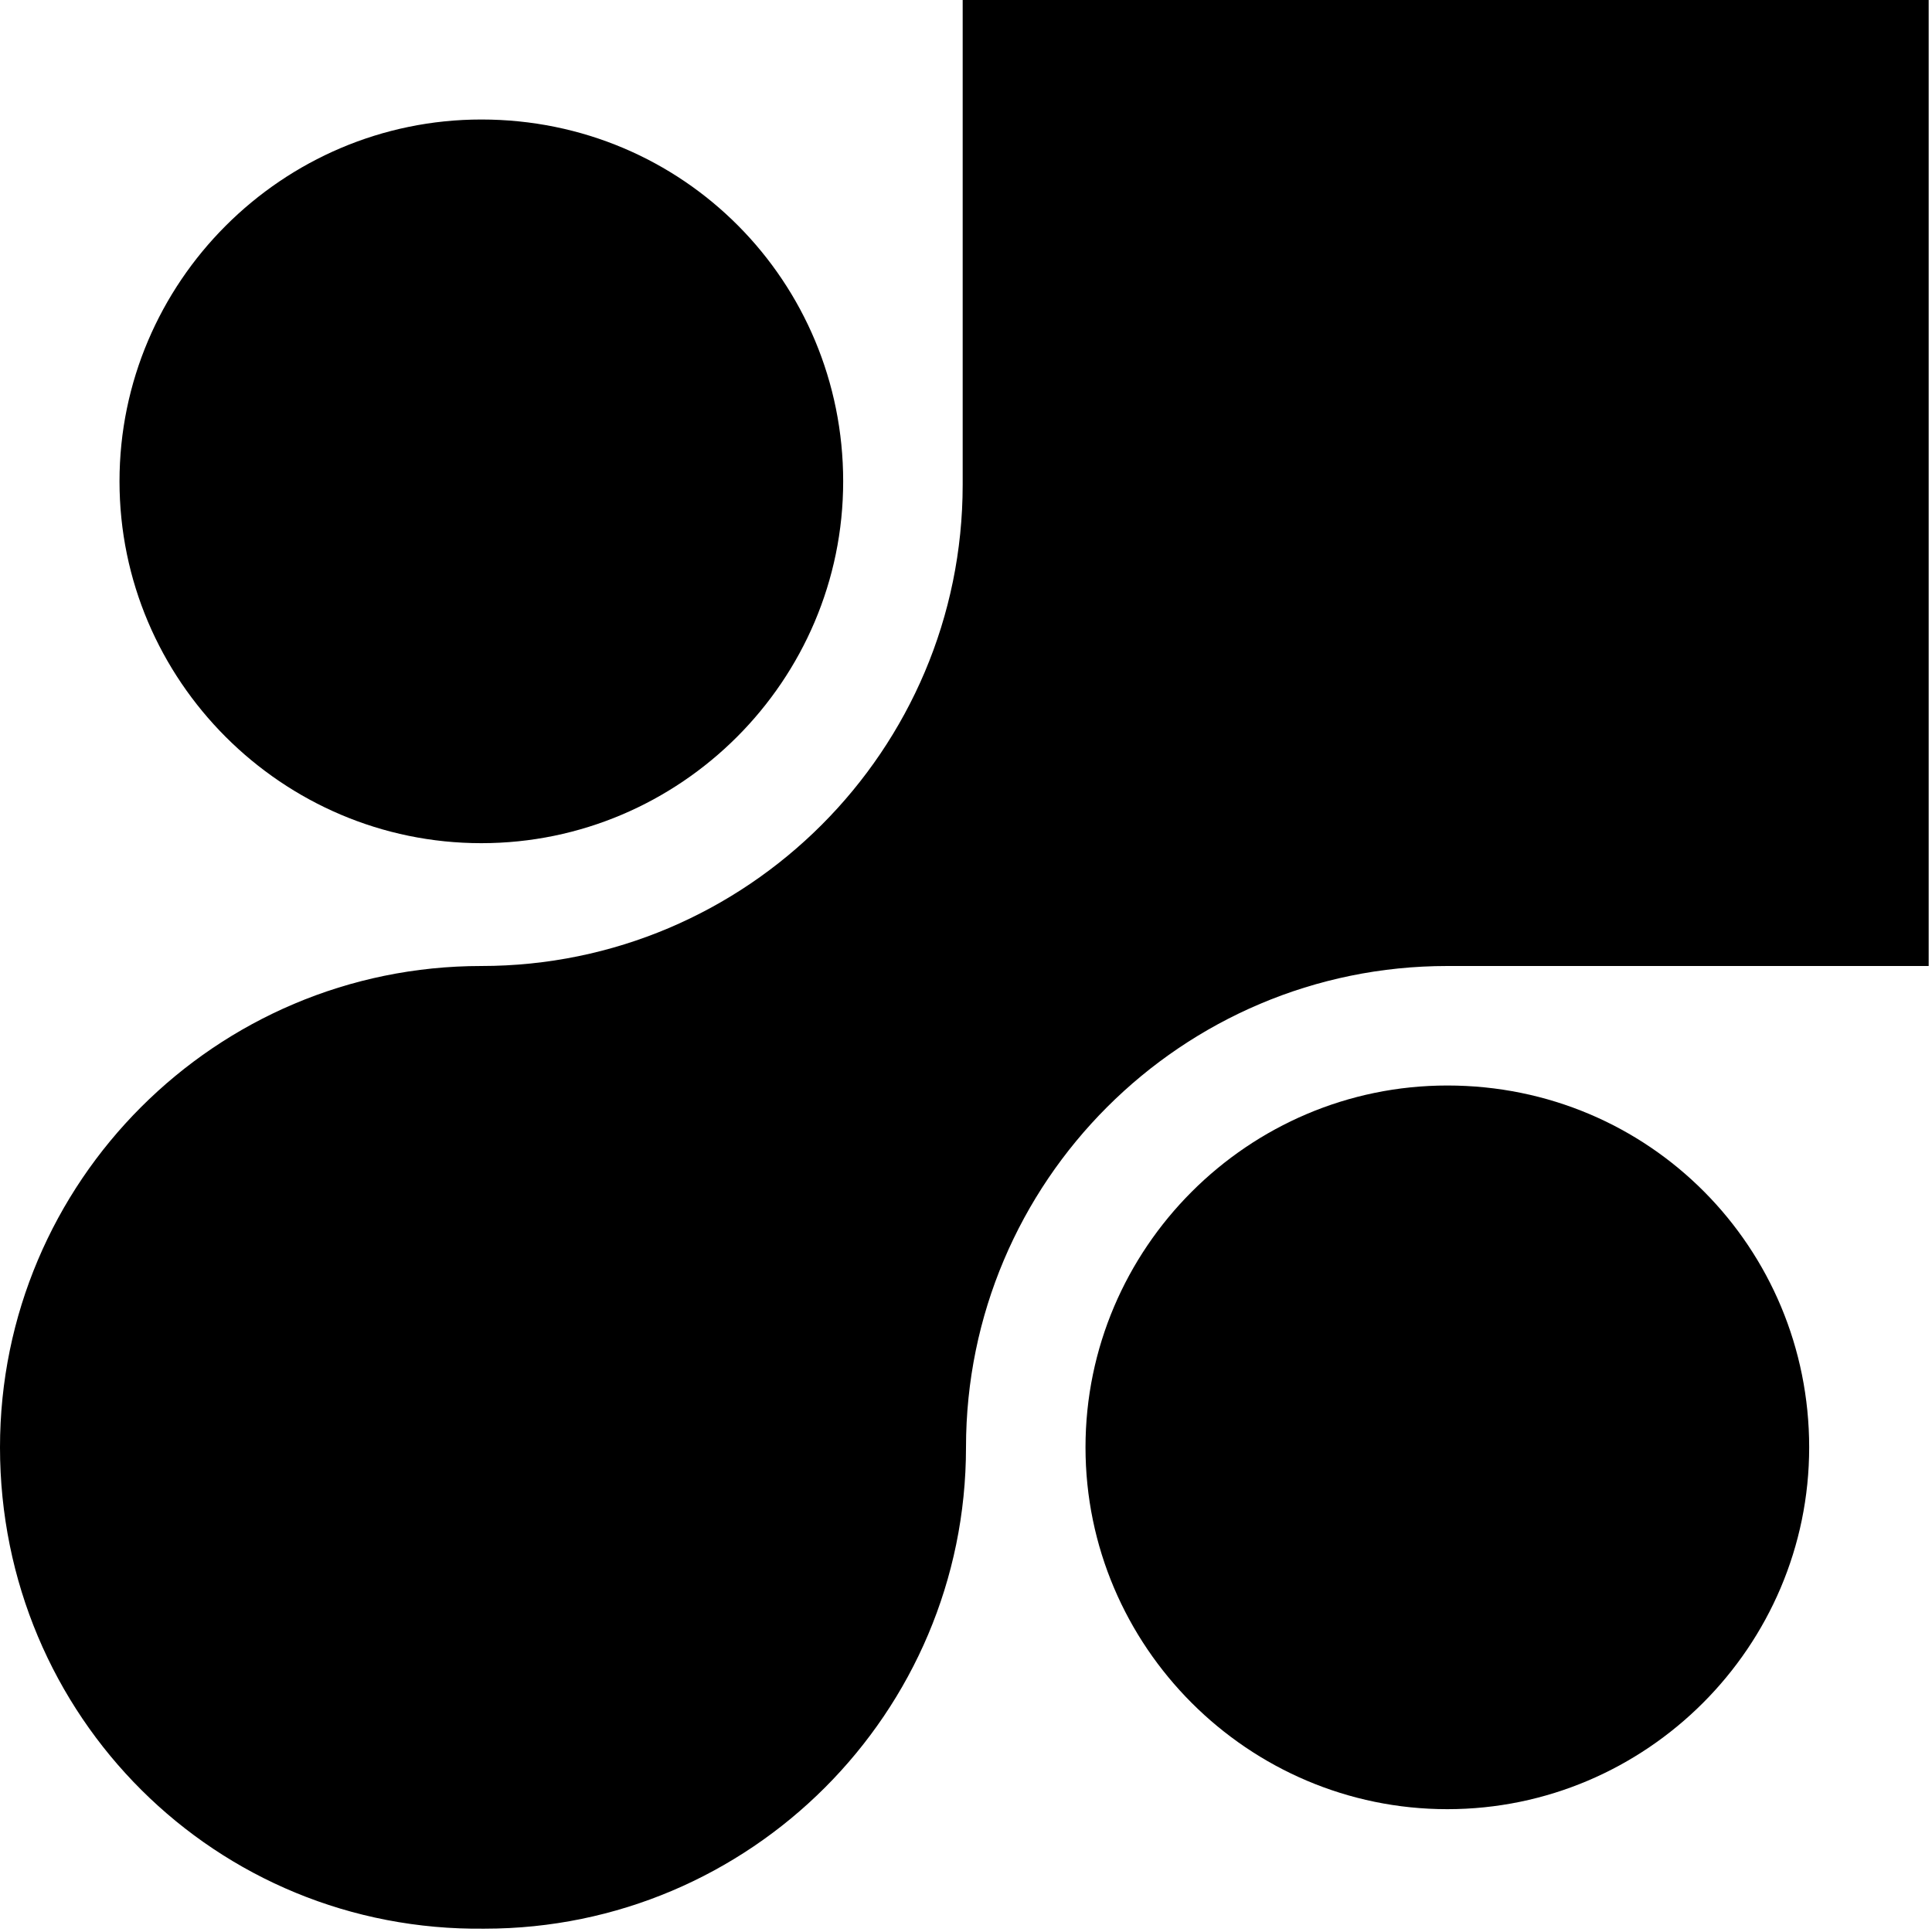 <svg id="SvgjsSvg1001" width="288" height="288" xmlns="http://www.w3.org/2000/svg" version="1.1" xmlns:xlink="http://www.w3.org/1999/xlink" xmlns:svgjs="http://svgjs.com/svgjs"><defs id="SvgjsDefs1002"></defs><g id="SvgjsG1008" transform="matrix(1,0,0,1,0,0)"><svg xmlns="http://www.w3.org/2000/svg" enable-background="new 0 0 58.2 58.2" viewBox="0 0 58.2 58.2" width="288" height="288"><path fill="#000000" d="M25.4 14.5c0 6-4.9 10.9-10.9 10.9-6 0-10.9-4.9-10.9-10.9 0-6 4.9-10.9 10.9-10.9C20.6 3.6 25.4 8.5 25.4 14.5zM54.5 43.6c0 6-4.9 10.9-10.9 10.9-6 0-10.9-4.9-10.9-10.9 0-6 4.9-10.9 10.9-10.9C49.7 32.7 54.5 37.6 54.5 43.6z" class="colorfff svgShape"></path><path fill="#000000" d="M58.2,29.1H43.6c-8,0-14.5,6.5-14.5,14.5c0,8-6.5,14.5-14.5,14.5C6.5,58.2,0,51.7,0,43.6		c0-8,6.5-14.5,14.5-14.5c8,0,14.5-6.5,14.5-14.5V0h29.1V29.1z" class="colorfff svgShape"></path></svg></g></svg>